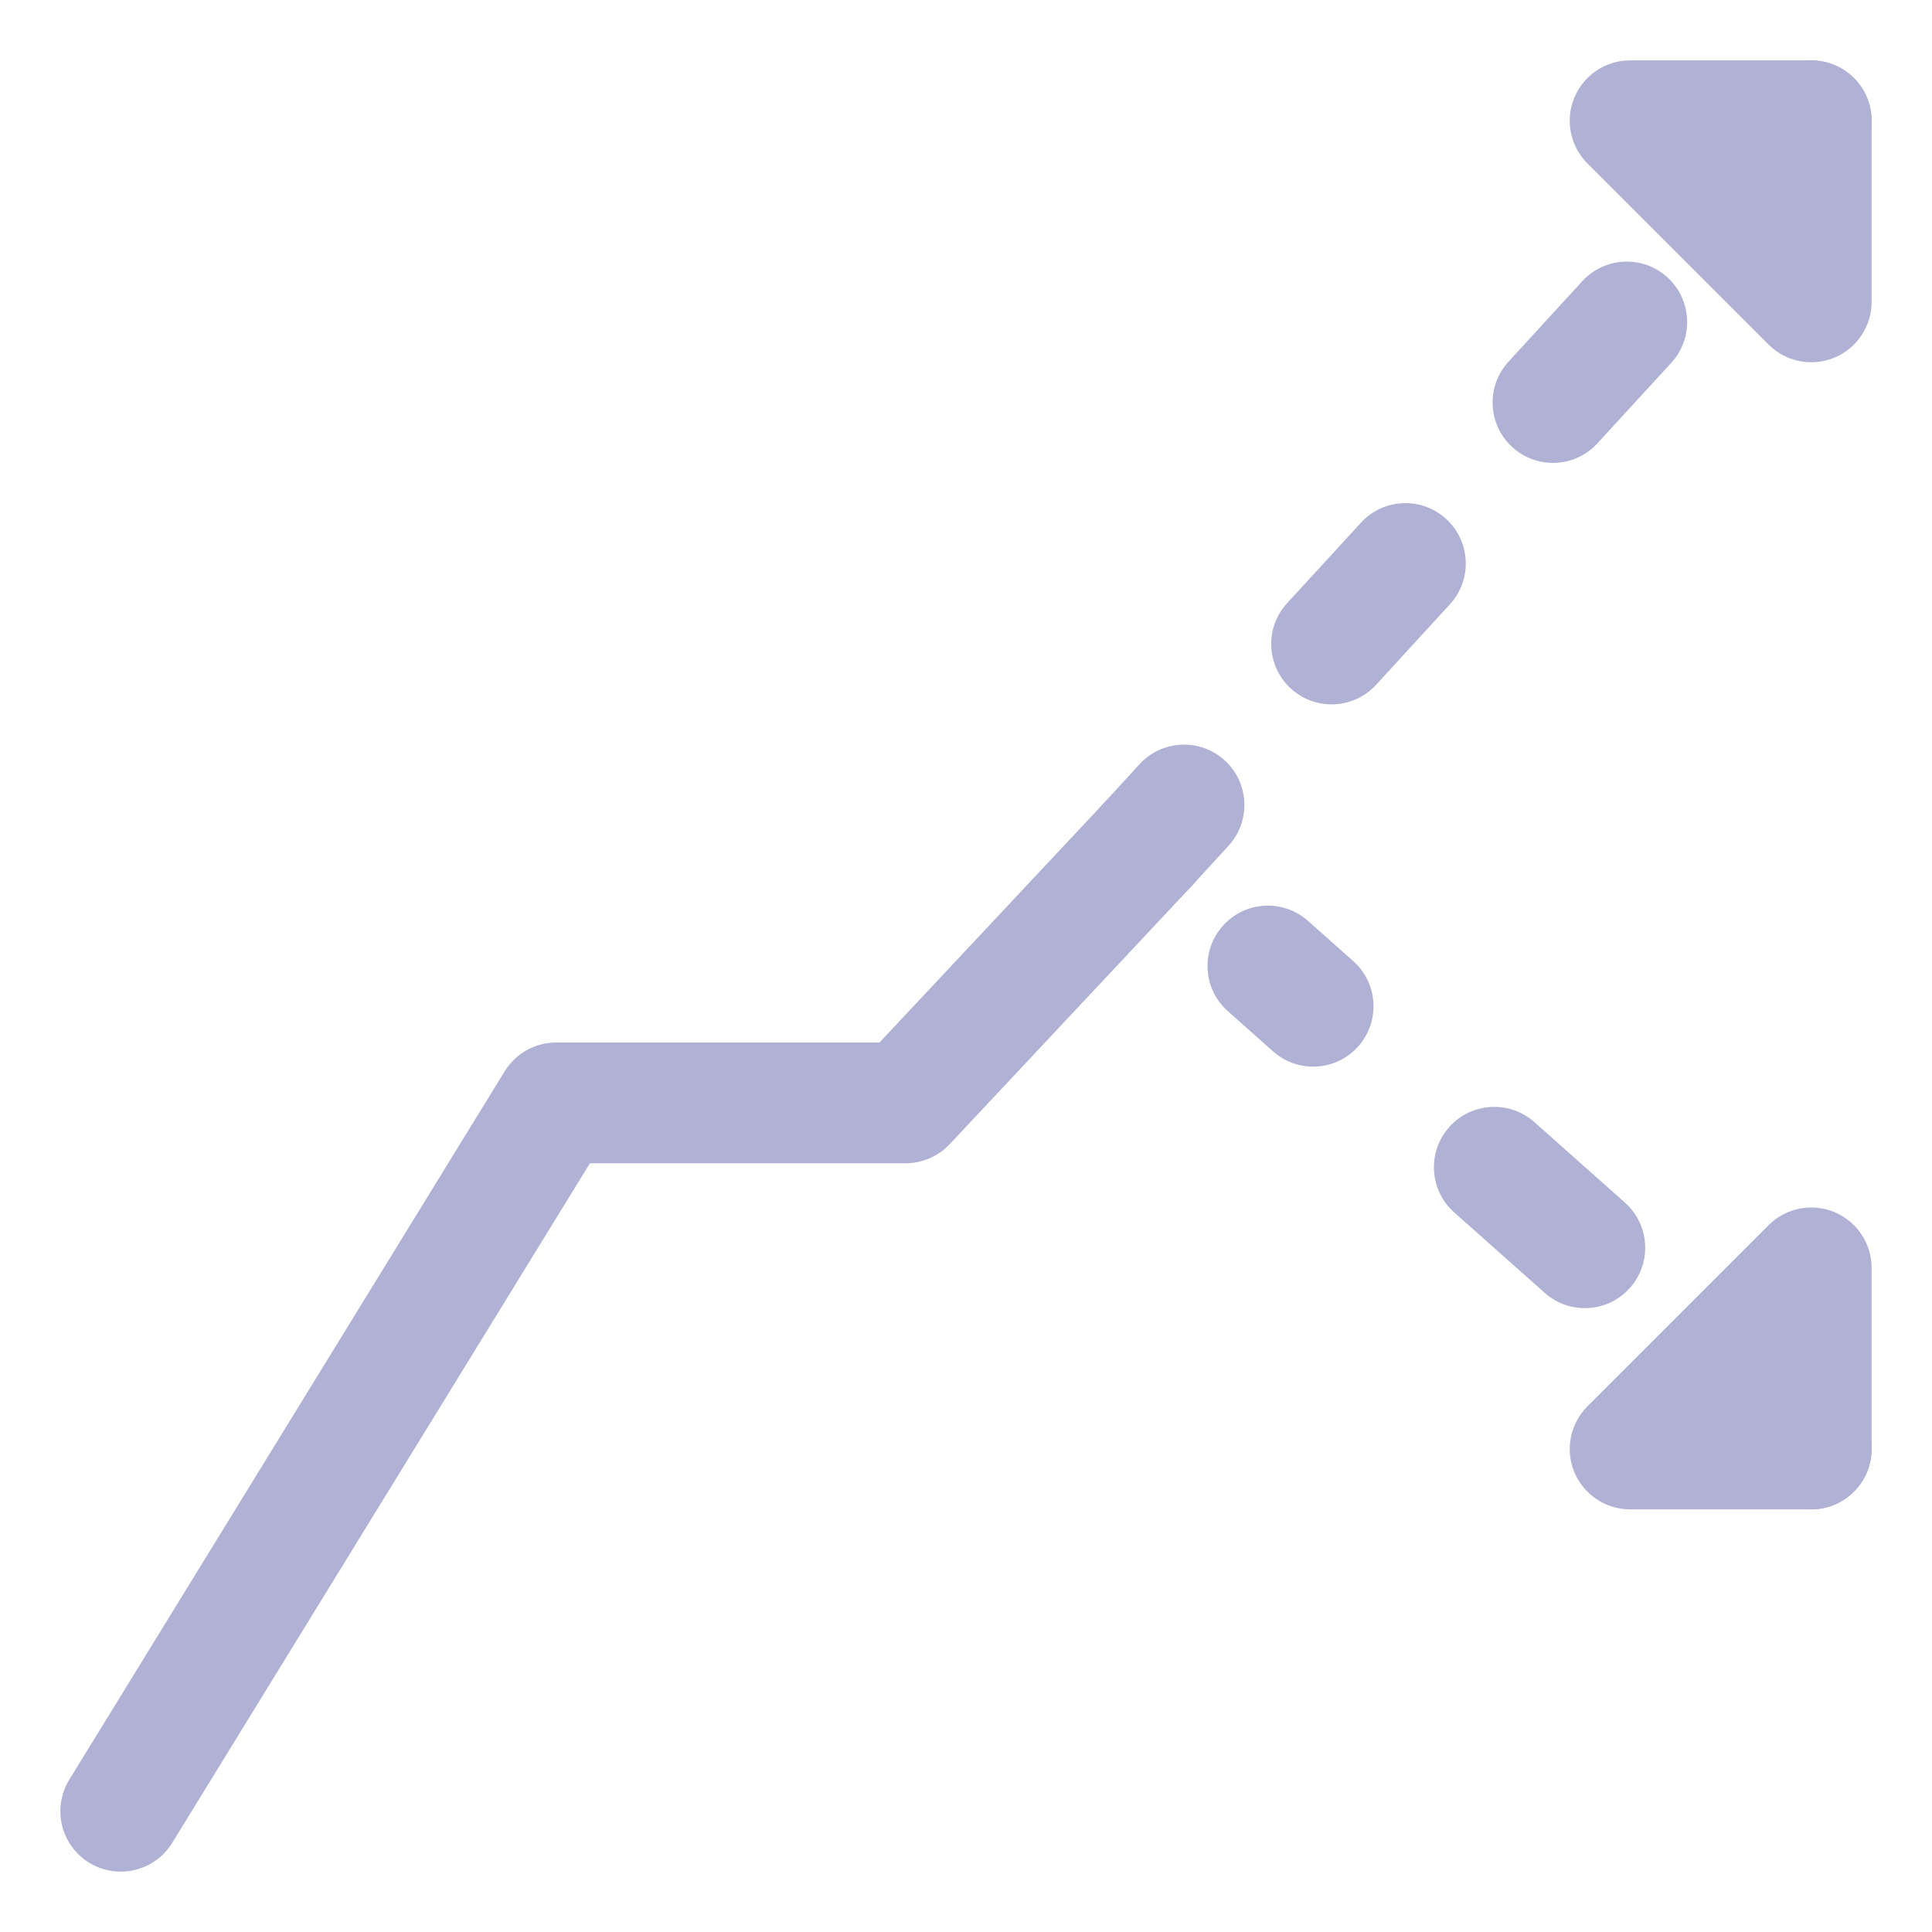 <?xml version="1.0" encoding="UTF-8"?> <svg xmlns="http://www.w3.org/2000/svg" width="32" height="32" viewBox="0 0 32 32" fill="none"><path fill-rule="evenodd" clip-rule="evenodd" d="M19.684 13.271C20.087 13.648 20.107 14.281 19.73 14.684L15.73 18.951C15.54 19.152 15.276 19.267 15 19.267H9.771L2.852 30.524C2.563 30.994 1.947 31.141 1.476 30.852C1.006 30.563 0.859 29.947 1.148 29.476L8.36 17.743C8.542 17.447 8.865 17.267 9.212 17.267H14.567L18.27 13.316C18.648 12.913 19.281 12.893 19.684 13.271Z" fill="#AFB1D5"></path><path fill-rule="evenodd" clip-rule="evenodd" d="M30.676 1.263C31.083 1.636 31.11 2.269 30.737 2.676L30.126 3.342C29.753 3.75 29.12 3.777 28.713 3.404C28.306 3.031 28.279 2.398 28.652 1.991L29.263 1.324C29.636 0.917 30.269 0.89 30.676 1.263ZM27.62 4.596C28.027 4.969 28.055 5.602 27.682 6.009L26.459 7.342C26.086 7.75 25.454 7.777 25.047 7.404C24.639 7.031 24.612 6.398 24.985 5.991L26.207 4.658C26.581 4.25 27.213 4.223 27.62 4.596ZM23.953 8.596C24.361 8.969 24.388 9.602 24.015 10.009L22.793 11.342C22.419 11.749 21.787 11.777 21.38 11.404C20.973 11.031 20.945 10.398 21.318 9.991L22.541 8.658C22.914 8.251 23.546 8.223 23.953 8.596ZM20.287 12.596C20.694 12.969 20.721 13.602 20.348 14.009L19.737 14.676C19.364 15.083 18.731 15.11 18.324 14.737C17.917 14.364 17.89 13.731 18.263 13.324L18.874 12.658C19.247 12.251 19.88 12.223 20.287 12.596Z" fill="#AFB1D5"></path><path fill-rule="evenodd" clip-rule="evenodd" d="M26.076 1.617C26.231 1.244 26.596 1 27 1H30C30.552 1 31 1.448 31 2V5C31 5.404 30.756 5.769 30.383 5.924C30.009 6.079 29.579 5.993 29.293 5.707L26.293 2.707C26.007 2.421 25.921 1.991 26.076 1.617Z" fill="#AFB1D5"></path><path fill-rule="evenodd" clip-rule="evenodd" d="M26.076 24.383C26.231 24.756 26.596 25 27 25H30C30.552 25 31 24.552 31 24V21C31 20.596 30.756 20.231 30.383 20.076C30.009 19.921 29.579 20.007 29.293 20.293L26.293 23.293C26.007 23.579 25.921 24.009 26.076 24.383Z" fill="#AFB1D5"></path><path fill-rule="evenodd" clip-rule="evenodd" d="M30.747 24.664C31.114 24.252 31.077 23.619 30.664 23.253L29.914 22.586C29.502 22.219 28.869 22.256 28.503 22.669C28.136 23.082 28.173 23.714 28.586 24.081L29.336 24.747C29.748 25.114 30.381 25.077 30.747 24.664ZM26.997 21.331C27.364 20.918 27.327 20.286 26.914 19.919L25.414 18.586C25.002 18.219 24.369 18.256 24.003 18.669C23.636 19.082 23.673 19.714 24.086 20.081L25.586 21.414C25.998 21.781 26.631 21.744 26.997 21.331ZM22.497 17.331C22.864 16.918 22.827 16.286 22.414 15.919L21.664 15.253C21.252 14.886 20.619 14.923 20.253 15.336C19.886 15.748 19.923 16.381 20.336 16.747L21.086 17.414C21.498 17.781 22.131 17.744 22.497 17.331Z" fill="#AFB1D5"></path></svg> 